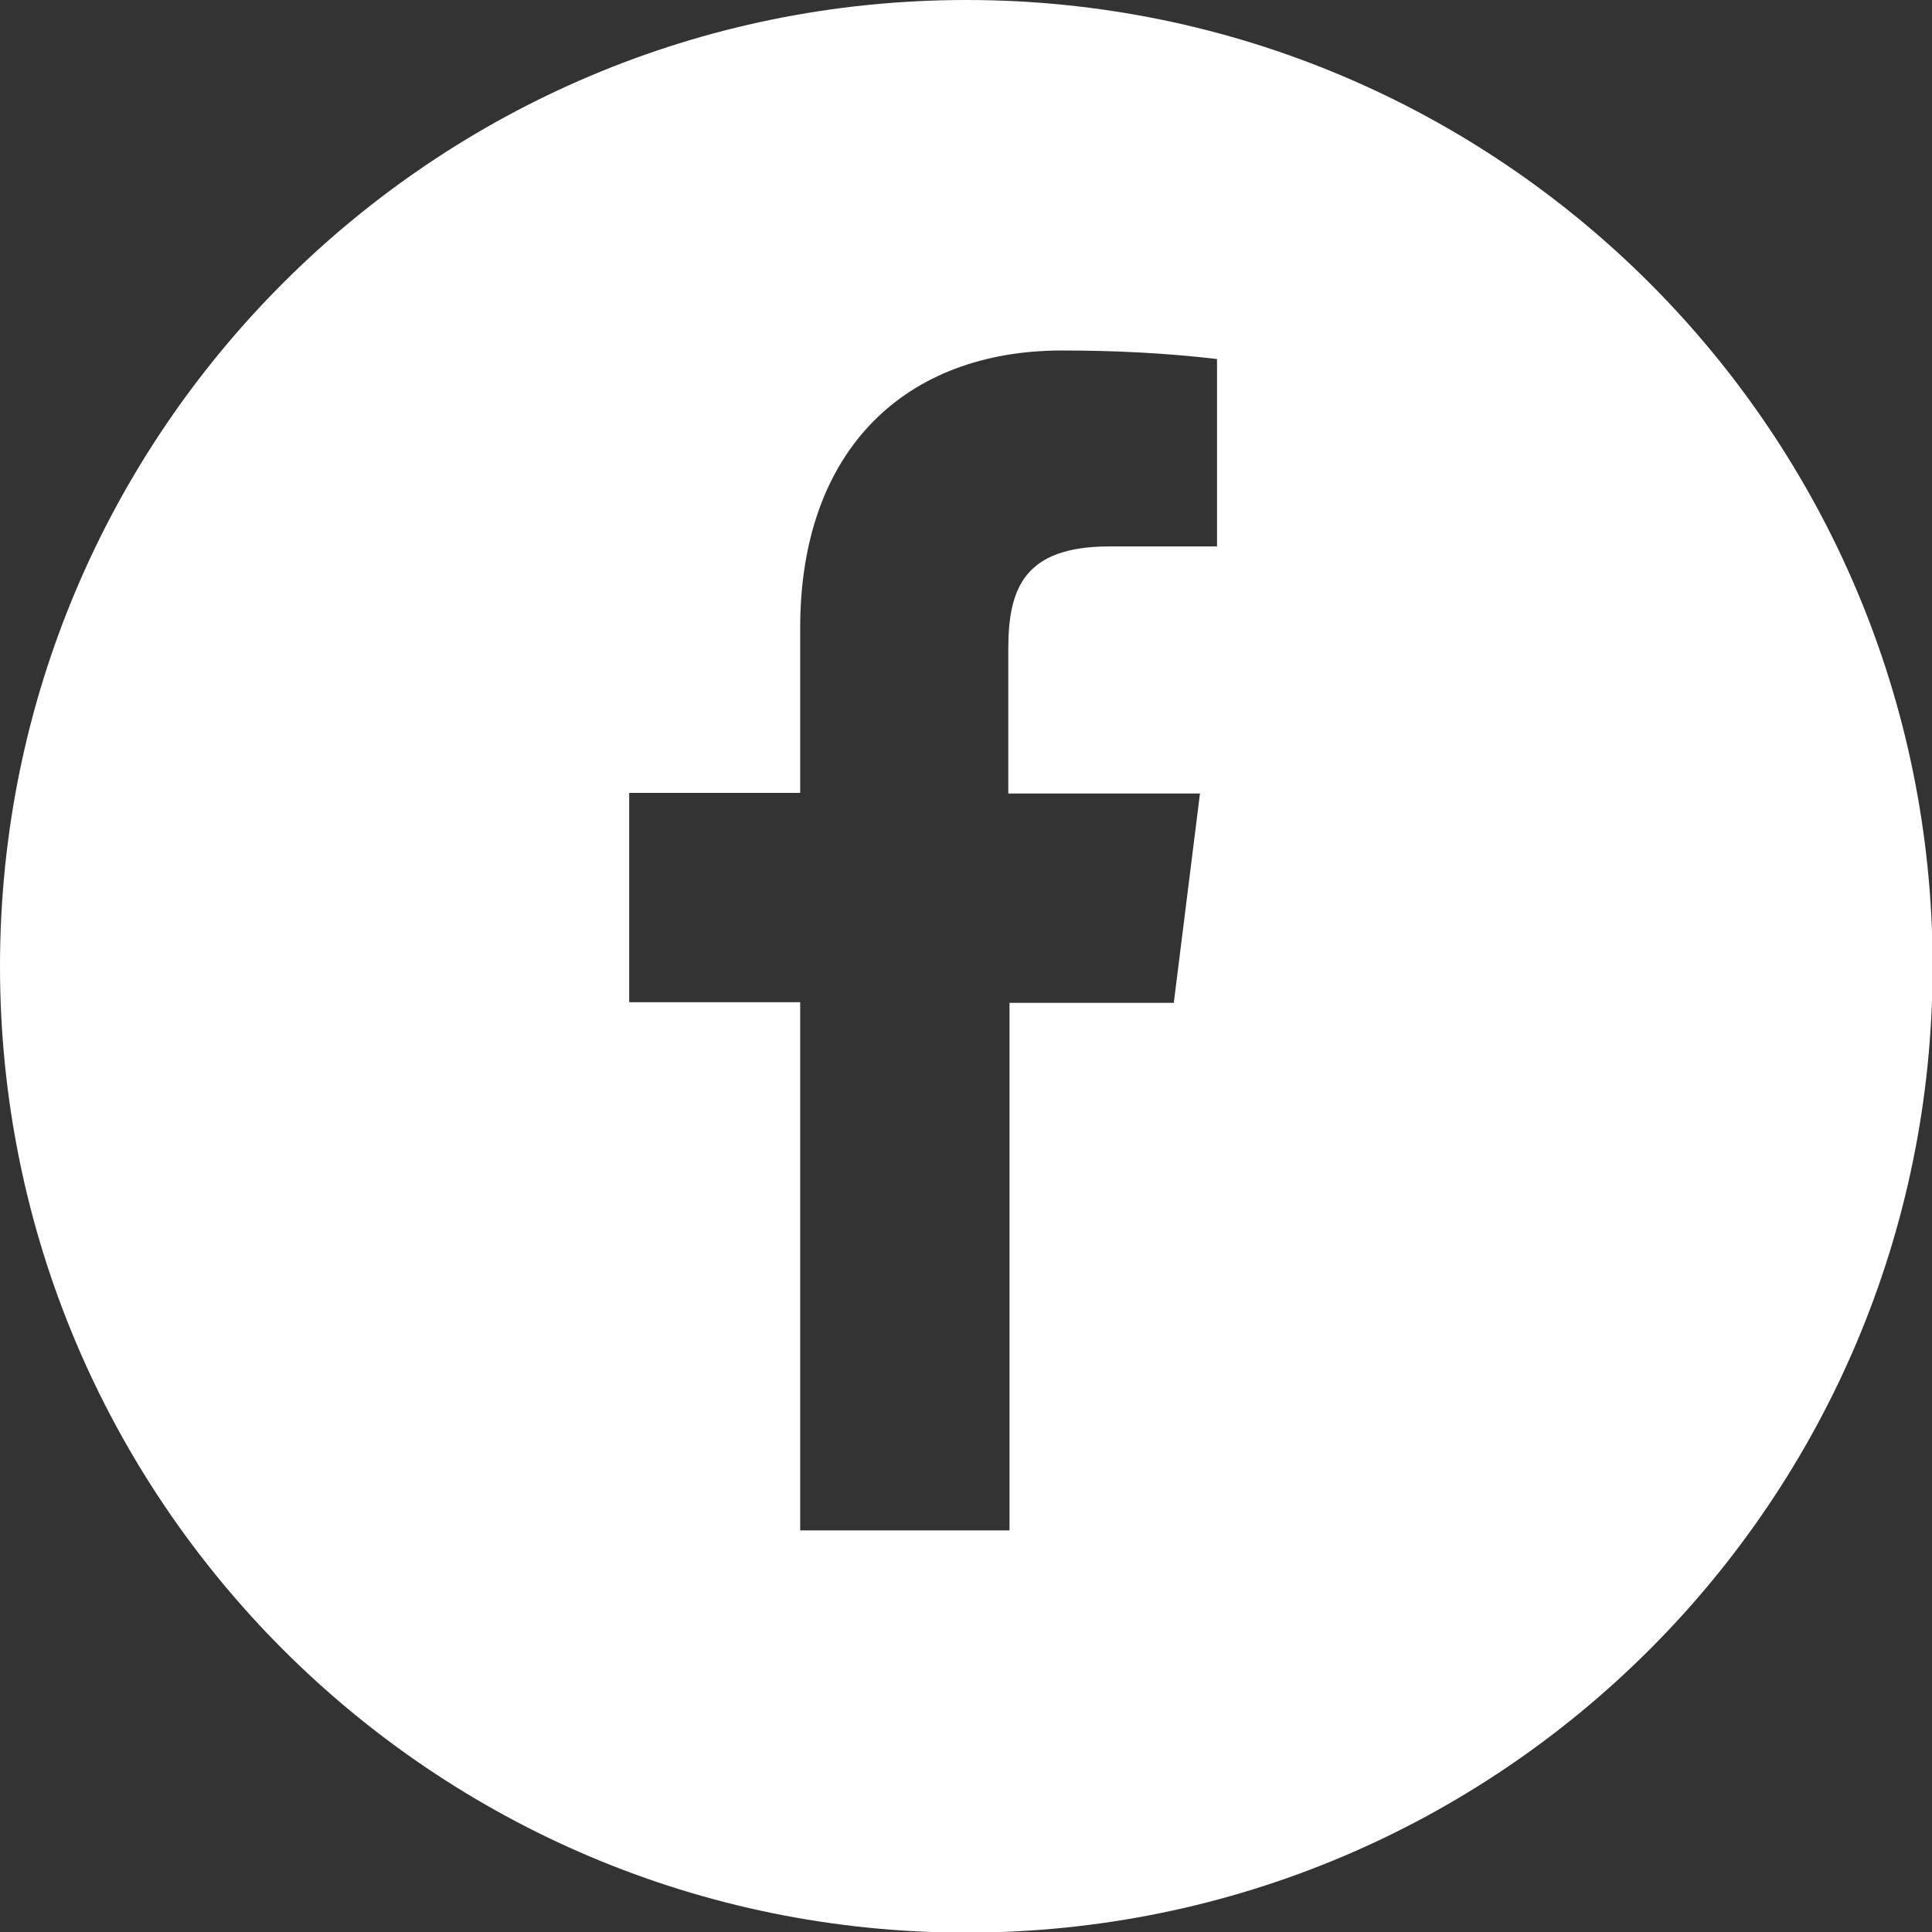 <?xml version="1.0" encoding="UTF-8"?>
<svg id="Layer_2" data-name="Layer 2" xmlns="http://www.w3.org/2000/svg" viewBox="0 0 31.75 31.75">
  <rect x="0" y="0" width="31.75" height="31.75" fill="#333333" stroke="none"/>
  <defs>
    <style>
      .cls-1 {
        fill: #fff;
        stroke-width: 0px;
      }
    </style>
  </defs>
  <g id="Layer_1-2" data-name="Layer 1">
    <path class="cls-1" d="M15.88,0C7.11,0,0,7.11,0,15.88s7.11,15.88,15.88,15.88,15.88-7.11,15.88-15.88S24.65,0,15.88,0ZM20,8.98h-1.77c-1.39,0-1.66.68-1.66,1.68v2.38h3.15l-.43,3.44h-2.7v8.67h-3.44v-8.68h-2.81v-3.44h2.81v-2.71c0-2.95,1.75-4.56,4.3-4.56.85,0,1.7.04,2.55.14v3.08Z"/>
  </g>
</svg>